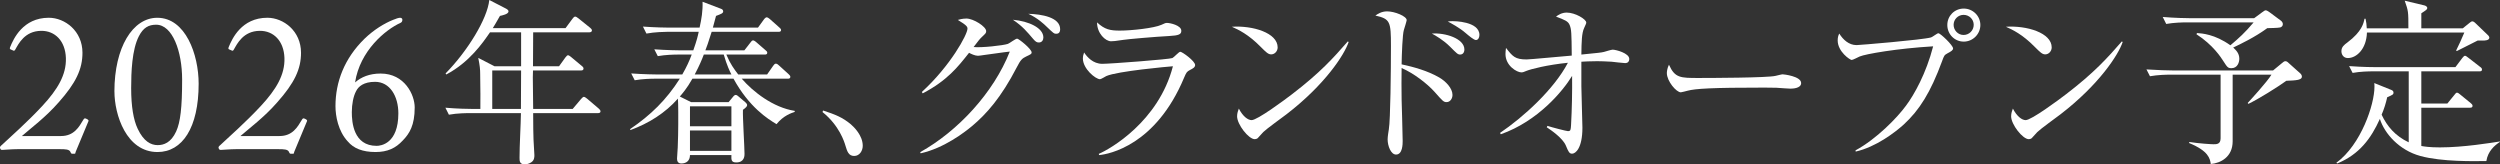 <?xml version="1.0" encoding="UTF-8"?><svg id="_レイヤー_2" xmlns="http://www.w3.org/2000/svg" viewBox="0 0 857.9 56.4"><rect x="0" y="0" width="857.9" height="56.4" fill="#333333" stroke="none"/><defs><style>.cls-1{fill:#fff;}</style></defs><g id="_レイヤー_4"><path class="cls-1" d="M6.18,51.18c-1.12,0-2.31.07-3.3.13-.99.07-1.78.13-2.05.13-.33,0-.53,0-.73-.4-.2-.46-.13-.66.2-.99,3.1-2.9,8.91-7.99,14.19-13.66,5.28-5.68,8.32-10.76,8.12-16.5-.2-5.87-3.76-9.37-8.51-9.31-5.61.07-7.72,4.42-8.84,6.4-.26.46-.46.53-.79.33l-.92-.4c-.2-.13-.26-.33,0-.92,1.06-2.57,4.29-9.9,13.2-9.9,5.54,0,11.55,4.55,11.55,12.01,0,5.61-2.24,10.36-8.18,17.03-4.49,5.15-9.7,8.98-12.61,11.55h13.4c4.49,0,6.2-3.1,7.66-5.54.33-.59.53-.66,1.19-.33.53.26.79.53.53.92l-4.29,10.3c-.33.73.2.73-.99.73-.59,0-.59-.07-.86-.66-.4-.86-1.65-.92-3.63-.92H6.18Z"/><path class="cls-1" d="M39.26,31.38c0-15.11,6.27-25.28,14.72-25.28,9.7,0,14.19,12.61,14.19,22.64,0,15.11-5.61,23.43-14.12,23.43-10.69,0-14.78-12.8-14.78-20.79ZM60.45,45.11c1.45-3.17,2.05-8.18,2.05-17.82s-3.3-18.81-8.91-18.81c-2.57,0-4.42.99-5.94,3.96-2.38,4.62-2.64,12.34-2.64,17.82,0,6.27.79,10.89,2.24,13.93,2.05,4.36,4.55,5.61,6.86,5.61,2.05,0,4.55-.79,6.34-4.69Z"/><path class="cls-1" d="M81.18,51.18c-1.12,0-2.31.07-3.3.13-.99.07-1.78.13-2.05.13-.33,0-.53,0-.73-.4-.2-.46-.13-.66.2-.99,3.1-2.9,8.91-7.99,14.19-13.66,5.28-5.68,8.32-10.76,8.12-16.5-.2-5.87-3.76-9.37-8.51-9.31-5.61.07-7.72,4.42-8.84,6.4-.26.46-.46.53-.79.33l-.92-.4c-.2-.13-.26-.33,0-.92,1.06-2.57,4.29-9.9,13.2-9.9,5.54,0,11.55,4.55,11.55,12.01,0,5.61-2.24,10.36-8.18,17.03-4.49,5.15-9.7,8.98-12.61,11.55h13.4c4.49,0,6.2-3.1,7.66-5.54.33-.59.53-.66,1.19-.33.53.26.79.53.53.92l-4.29,10.3c-.33.73.2.73-.99.73-.59,0-.59-.07-.86-.66-.4-.86-1.65-.92-3.63-.92h-14.32Z"/><path class="cls-1" d="M119.34,48.54c-3.3-3.56-4.22-8.71-4.22-12.14,0-8.25,3.04-16.37,10.03-23.17,3.17-3.04,6.73-5.21,9.7-6.4,1.06-.46,1.98-.73,2.44-.73.4,0,.79.2.79.66,0,.53-.2.86-.59,1.06-5.28,2.38-13.99,9.64-15.64,20.46,2.11-1.85,4.95-3.04,8.78-3.04,8.25,0,11.68,7.33,11.68,11.62,0,6.14-1.78,8.98-4.09,11.35-2.44,2.64-5.21,3.96-9.37,3.96-4.42,0-7.52-1.25-9.5-3.63ZM136.7,38.9c0-5.87-2.9-10.82-7.99-10.82-3.89,0-5.74,1.58-6.53,3.23-.92,1.72-1.45,4.42-1.45,7.19,0,3.37.53,11.55,8.51,11.55,1.45,0,7.46-.73,7.46-11.15Z"/><path class="cls-1" d="M205.16,38.82h-22.2c.06,5.46,0,6.3.12,9.06,0,.84.3,4.56.3,5.34,0,.72,0,1.8-1.14,2.52-.84.54-1.74.66-2.16.66-1.8,0-1.8-1.2-1.8-2.28,0-4.26.42-11.04.48-15.3h-17.64c-.78,0-4.14,0-7.08.54l-1.2-2.4c4.02.36,8.1.42,9.24.42h2.76c.06-1.98,0-7.86-.06-11.82,0-1.86-.12-2.94-.66-5.7l5.58,2.88h9.12v-11.64h-10.68c-2.4,3.48-7.02,10.26-15,14.46l-.24-.36c7.5-7.62,14.34-18.72,15-25.2l5.82,3c.42.24.78.54.78.9,0,.96-2.16,1.38-2.94,1.56-1.26,2.28-1.86,3.18-2.46,4.2h24.96l2.4-3.24c.3-.36.54-.72.9-.72.3,0,.6.18,1.14.6l4.02,3.24c.3.24.6.54.6.9,0,.54-.54.66-.96.66h-19.2c0,1.8-.06,9.96-.06,11.64h8.94l2.16-3c.36-.48.66-.78.9-.78.3,0,.6.24,1.14.66l3.6,3c.48.36.6.66.6.9,0,.6-.48.66-.9.66h-16.44c0,.36-.06,2.16-.06,2.34,0,.36.12,9.12.12,10.86h13.56l2.88-3.42c.48-.54.72-.72.96-.72.3,0,.6.24,1.08.6l4.02,3.42c.3.3.6.54.6.96,0,.54-.54.6-.9.6ZM168.92,24.18v13.2h9.84c0-2.76.06-10.98.06-13.2h-9.9Z"/><path class="cls-1" d="M266.47,42.6c-2.94-1.74-9.42-5.82-14.76-15.6h-14.1c-1.92,3.42-3.6,5.28-4.32,6.12l3.84,1.92h12.9l1.5-1.8c.36-.48.66-.66.96-.66s.72.3.96.54l2.4,2.04c.24.24.54.54.54.9,0,.42-.36.84-1.44,1.62-.12,2.4.54,12.96.54,15.12,0,.6,0,2.94-2.82,2.94-1.74,0-1.74-.9-1.68-2.52h-14.22c0,1.86-1.2,2.88-2.94,2.88-1.26,0-1.5-.9-1.5-1.68,0-.6.24-3.24.24-3.78.24-5.46.18-11.7.18-12.24,0-1.86-.06-3.96-.12-4.56-4.38,4.98-10.08,8.52-16.32,10.8l-.06-.36c7.08-4.8,12.36-9.96,17.04-17.28h-8.4c-1.5,0-4.38.06-7.08.54l-1.2-2.34c4.14.3,8.4.36,9.24.36h8.28c1.5-2.58,2.46-4.74,3.24-6.84h-4.56c-1.5,0-4.38.06-7.08.54l-1.2-2.34c4.14.3,8.4.36,9.24.36h4.14c1.2-3.36,1.56-4.92,1.86-6.36h-10.92c-.54,0-4.26.06-7.02.6l-1.2-2.4c4.02.3,8.22.36,9.18.36h10.26c.66-2.88,1.14-5.88,1.02-8.88l6.3,2.4c.36.12.78.36.78.9,0,.66-.72.9-2.46,1.56-.6,2.34-.84,3.24-1.08,4.02h15.48l2.04-2.82c.42-.54.72-.72.96-.72.36,0,.84.42,1.08.6l3.24,2.88c.36.3.6.54.6.9,0,.54-.48.6-.9.6h-22.92c-1.14,3.72-1.74,5.28-2.16,6.36h13.38l2.1-2.7c.3-.42.54-.72.9-.72s.78.36,1.08.6l3.18,2.76c.36.3.6.48.6.9,0,.54-.48.6-.9.6h-13.14c1.38,3.3,2.64,4.92,4.08,6.84h9.9l2.1-3c.24-.36.54-.72.9-.72.42,0,.84.36,1.14.66l3.24,2.94c.36.36.6.54.6.96,0,.54-.48.6-.9.6h-15.78c3.9,4.5,10.8,9.9,18.18,11.04v.36c-1.08.36-3.9,1.26-6.24,4.2ZM250.99,36.48h-14.22v6.84h14.22v-6.84ZM250.99,44.76h-14.22v7.02h14.22v-7.02ZM248.36,18.72h-6.84c-.6,1.62-1.56,3.9-3.12,6.84h12.6c-.54-1.02-1.56-3.12-2.64-6.84Z"/><path class="cls-1" d="M293.12,53.52c-1.92,0-2.4-1.56-3-3.54-.36-1.26-2.1-6.9-7.86-11.52l.18-.54c4.2,1.38,6.66,2.34,9.54,4.74,1.02.9,4.08,3.78,4.08,7.38,0,1.68-1.08,3.48-2.94,3.48Z"/><path class="cls-1" d="M315.8,52.2c12.9-7.2,25.14-20.34,30.72-34.5-2.4.24-6.48.9-9,1.2-.3.06-1.62.24-1.92.24-1.02,0-2.4-.66-3.06-1.02-3.84,4.86-7.44,9.48-15.9,13.92l-.3-.48c9.84-9,15.66-19.74,15.66-21.72,0-.6-.12-1.08-3.3-3,1.44-.48,2.76-.48,2.94-.48,2.4,0,6.78,2.76,6.78,4.32,0,.66-.24.84-1.38,1.92-.84.78-1.2,1.26-2.94,3.54,2.64.3,10.2-.54,11.76-1.08.54-.18,2.64-1.8,3.18-1.8s4.98,3.54,4.98,4.74c0,.48-.18.6-1.86,1.38-1.38.66-1.92,1.14-3.24,3.72-5.34,10.32-10.38,16.02-15.42,20.22-2.46,2.04-9.48,7.5-17.58,9.3l-.12-.42ZM358.04,12.84c0,.84-.42,1.74-1.56,1.74-.72,0-1.14-.3-1.92-1.2-2.16-2.52-3.6-4.32-6.96-6.6,5.46.48,10.44,2.82,10.44,6.06ZM363.8,10.02c0,1.56-1.02,1.56-1.44,1.56-.66,0-.78-.12-3.36-2.58-.48-.48-2.88-2.82-6.12-4.26,4.62.12,10.92,1.2,10.92,5.28Z"/><path class="cls-1" d="M408.38,24c-1.14.6-1.26.84-2.04,2.64-9.72,23.28-25.86,26.28-29.16,26.58l-.12-.42c3.72-1.56,20.52-11.04,25.44-30.06-1.74.12-19.02,1.68-22.86,3.36-.36.18-1.8,1.08-2.16,1.08-1.5,0-5.88-3.54-5.88-7.14,0-.54.06-1.02.42-2.04,1.02,1.56,3.06,3.9,6.24,3.9,2.88,0,23.16-1.56,24.06-1.98.54-.24,2.22-2.16,2.7-2.16.66,0,5.1,3.18,5.1,4.56,0,.78-.78,1.2-1.74,1.68ZM401.18,12.36c-4.62.24-14.34,1.08-15.72,1.32-2.94.42-3.24.48-4.2.48-1.92,0-4.8-2.7-4.8-6.48,2.64,2.46,4.5,2.82,7.8,2.82,4.02,0,11.76-.84,14.28-1.98,1.2-.54,1.38-.66,1.92-.66,1.08,0,4.92.84,4.92,2.7,0,1.2-.78,1.62-4.2,1.8Z"/><path class="cls-1" d="M436.22,18.66c-1.02,0-1.74-.72-3.66-2.64-4.2-4.26-7.56-5.82-9.84-6.84,7.2-.48,15.72,2.1,15.72,7.08,0,1.32-1.02,2.4-2.22,2.4ZM441.44,39.24c-1.26.96-6.9,5.04-7.92,6.06-.3.3-1.62,1.8-1.92,2.1-.24.24-.72.36-1.02.36-2.1,0-6.06-5.04-6.06-7.86,0-1.08.36-1.98.6-2.64,1.38,2.7,3.12,3.96,4.38,3.96,1.98,0,11.28-6.9,13.86-8.88,9.66-7.38,14.28-12.54,19.14-18.12l.3.18c-1.44,4.38-8.16,14.7-21.36,24.84Z"/><path class="cls-1" d="M496.4,35.04c-1.02,0-1.32-.36-4.08-3.48-2.64-2.94-7.2-6.42-11.34-8.22-.06.48-.06,9.84,0,10.92,0,.72.36,11.34.36,14.1,0,1.02,0,4.68-2.28,4.68-1.74,0-2.88-2.94-2.88-5.22,0-.96.3-2.7.42-3.48.54-3.06.72-20.22.72-28.56s-.24-9.3-5.34-10.44c.78-.54,2.1-1.44,4.02-1.44,2.64,0,6.72,1.68,6.72,3,0,.3-.84,3-.96,3.36-.48,1.5-.72,8.22-.78,11.82,4.2.9,8.94,2.22,12.9,4.5,2.28,1.32,4.56,3.72,4.56,6,0,1.14-.72,2.46-2.04,2.46ZM501.14,18.72c-.9,0-1.14-.3-3.54-2.7-2.28-2.28-4.92-3.78-6.24-4.5,4.5-.36,11.16,1.68,11.16,5.46,0,1.26-.78,1.74-1.38,1.74ZM506.48,13.74c-.72,0-2.46-1.5-3.6-2.46-1.98-1.74-4.92-3.3-6.06-3.9.9-.12,1.14-.12,1.74-.12.24,0,9.12,0,9.12,4.74,0,.96-.48,1.74-1.2,1.74Z"/><path class="cls-1" d="M514.76,45.6c7.92-5.34,18.48-14.88,23.28-24.06-7.14.72-12.66,2.16-14.16,2.76-.84.36-1.32.54-1.8.54-1.56,0-5.46-2.28-5.46-6.3,0-.66.06-1.14.18-2.1,2.28,2.94,3.12,3.96,7.08,3.96,1.14,0,11.76-1.02,15.48-1.32-.06-7.92-.12-9-.72-10.5-.54-1.32-1.68-1.74-4.68-2.88.72-.54,1.98-1.38,3.66-1.38,2.94,0,6.72,2.28,6.72,3.42,0,.3-.18.66-.72,1.86-.84,1.74-.9,4.74-.96,9.12,6.06-.6,6.72-.66,7.74-.9.48-.12,2.52-.78,3-.78,1.08,0,5.7,1.2,5.7,3.18,0,.96-.6,1.44-1.38,1.44-.72,0-4.02-.42-4.68-.48-2.04-.12-3.72-.18-4.92-.18-2.4,0-4.62.12-5.46.18v8.46c0,2.22.36,12.12.36,14.16,0,7.14-2.4,8.94-3.54,8.94-.96,0-1.26-.66-2.16-2.82-1.08-2.52-4.98-5.22-6.54-6.24l.24-.48c1.44.48,6.54,1.8,7.02,1.8.96,0,.96-.42,1.08-2.1.3-5.46.42-11.4.36-16.86-3.12,5.16-11.7,15.54-24.48,20.04l-.24-.48Z"/><path class="cls-1" d="M614.36,30.42c-.54,0-1.98-.12-2.1-.12-2.16-.18-2.76-.24-6.78-.24-18.3,0-23.7.36-26.4,1.08-.18.06-2.1.54-2.28.54-1.56,0-4.8-3.84-4.8-6.6,0-.36.06-1.5.72-2.88,2.04,4.56,3.9,4.56,10.14,4.56,4.14,0,23.64-.06,26.4-.72.36-.06,2.1-.54,2.46-.54s6.36.66,6.36,3c0,1.86-3,1.92-3.72,1.92Z"/><path class="cls-1" d="M668.3,18.3c-1.08.6-1.14.72-1.86,2.7-3.96,10.74-7.74,16.74-13.14,21.72-3.06,2.76-9.48,7.68-16.5,9.3l-.06-.42c7.2-3.9,14.28-11.16,17.34-15.36,2.82-3.78,6.9-11.04,9.3-20.34-12.36.72-23.22,2.64-25.2,3.48-.42.18-2.34,1.2-2.76,1.2-.54,0-4.8-2.82-4.8-6.72,0-1.08.24-1.74.54-2.34,1.32,2.1,3.3,3.96,5.94,3.96.84,0,22.68-1.8,25.56-2.64.48-.12,2.1-1.44,2.52-1.44.66,0,5.04,4.14,5.04,5.22,0,.6-.66,1.02-1.92,1.68ZM673.88,14.28c-3.12,0-5.64-2.52-5.64-5.7s2.52-5.64,5.64-5.64,5.7,2.52,5.7,5.64-2.58,5.7-5.7,5.7ZM673.82,5.1c-1.92,0-3.42,1.56-3.42,3.42s1.5,3.48,3.42,3.48,3.48-1.56,3.48-3.48-1.56-3.42-3.48-3.42Z"/><path class="cls-1" d="M701.84,18.66c-1.02,0-1.74-.72-3.66-2.64-4.2-4.26-7.56-5.82-9.84-6.84,7.2-.48,15.72,2.1,15.72,7.08,0,1.32-1.02,2.4-2.22,2.4ZM707.06,39.24c-1.26.96-6.9,5.04-7.92,6.06-.3.3-1.62,1.8-1.92,2.1-.24.24-.72.36-1.02.36-2.1,0-6.06-5.04-6.06-7.86,0-1.08.36-1.98.6-2.64,1.38,2.7,3.12,3.96,4.38,3.96,1.98,0,11.28-6.9,13.86-8.88,9.66-7.38,14.28-12.54,19.14-18.12l.3.18c-1.44,4.38-8.16,14.7-21.36,24.84Z"/><path class="cls-1" d="M766.16,25.62v22.86c0,5.4-4.14,7.5-7.5,7.8-.3-1.86-.72-4.44-7.44-7.2l.06-.36c3.42.54,7.56.78,8.34.78,1.02,0,2.4,0,2.4-2.04v-21.84h-17.16c-1.5,0-4.38.06-7.08.54l-1.2-2.34c3.72.24,7.44.36,9.24.36h34.2l3.06-2.52c.42-.36.78-.66,1.14-.66.42,0,.72.18,1.2.66l3.96,3.54c.36.3.54.78.54,1.08,0,.78-.9,1.02-1.5,1.14-.9.18-2.1.24-3.84.3-2.88,2.1-9.72,6.36-13.02,7.92l-.24-.3c.84-.9,6.72-7.32,8.16-9.72h-13.32ZM753.92,11.34c1.68.12,6.06.36,11.46,4.2,2.94-2.46,5.04-4.38,7.98-7.86h-22.92c-1.5,0-4.38.06-7.08.54l-1.2-2.4c4.14.36,8.46.42,9.24.42h22.14l2.76-2.04c.48-.36.9-.66,1.2-.66.36,0,.78.3,1.32.66l3.96,2.94c.36.3.6.72.6,1.14,0,.6-.36.96-.9,1.14-.72.18-3.84.24-4.44.24-4.26,3.12-9.18,5.46-11.7,6.66.9.84,2.1,1.92,2.1,3.84,0,1.2-.6,3.24-2.7,3.24-1.26,0-1.44-.36-2.88-2.58-.66-1.02-3.42-5.4-9.12-9.06l.18-.42Z"/><path class="cls-1" d="M857.84,48.72c-1.8,1.2-4.08,3.12-4.62,6.54-4.08.06-15.3.3-22.68-1.74-7.26-1.98-12.3-7.74-13.86-12.72-3,6.66-7.02,12.18-14.64,15.3l-.3-.24c8.52-6.24,13.08-20.04,13.08-26.04,0-.48,0-.78-.06-1.32l5.94,2.4c.3.12.66.42.66.84,0,.66-.18.78-2.16,1.62-.48,2.1-1.02,3.9-1.92,6,1.86,3.96,4.68,7.32,9.3,9.48v-24.36h-12.18c-1.62,0-4.44.06-7.08.54l-1.2-2.34c4.92.36,8.52.36,9.24.36h27.24l2.4-3.18c.36-.42.6-.72.9-.72s.72.36,1.2.72l4.02,3.12c.36.24.6.48.6.9,0,.6-.54.6-.9.6h-19.92v11.04h8.94l2.4-2.94c.42-.54.6-.78.9-.78.36,0,.78.36,1.14.66l3.6,2.94c.3.24.6.54.6.9,0,.66-.54.66-.9.66h-16.68v13.14c1.02.18,2.82.48,6.36.48,8.16,0,17.52-1.56,20.64-2.04l-.06.18ZM851.9,13.92h-1.68c-1.14.54-6.12,3.12-7.14,3.6l-.24-.18c.3-.48,2.52-5.34,2.82-6.18h-33.42c-.18,5.7-3.6,8.76-6.54,8.76-1.56,0-2.22-1.26-2.22-2.34,0-1.44.9-2.16,2.04-3,5.04-3.78,5.58-6.66,5.88-8.16h.36c.24,1.2.36,1.98.42,3.3h14.28c0-5.76,0-5.88-1.26-9.48l6.78,1.62c.48.12.96.48.96.84,0,.54-.24.66-2.04,1.86v5.16h14.22l2.46-1.98c.24-.18.54-.42.84-.42.24,0,.6.18.84.42l4.44,4.26c.3.24.54.66.54.9,0,1.02-1.62,1.02-2.34,1.02Z"/></g></svg>